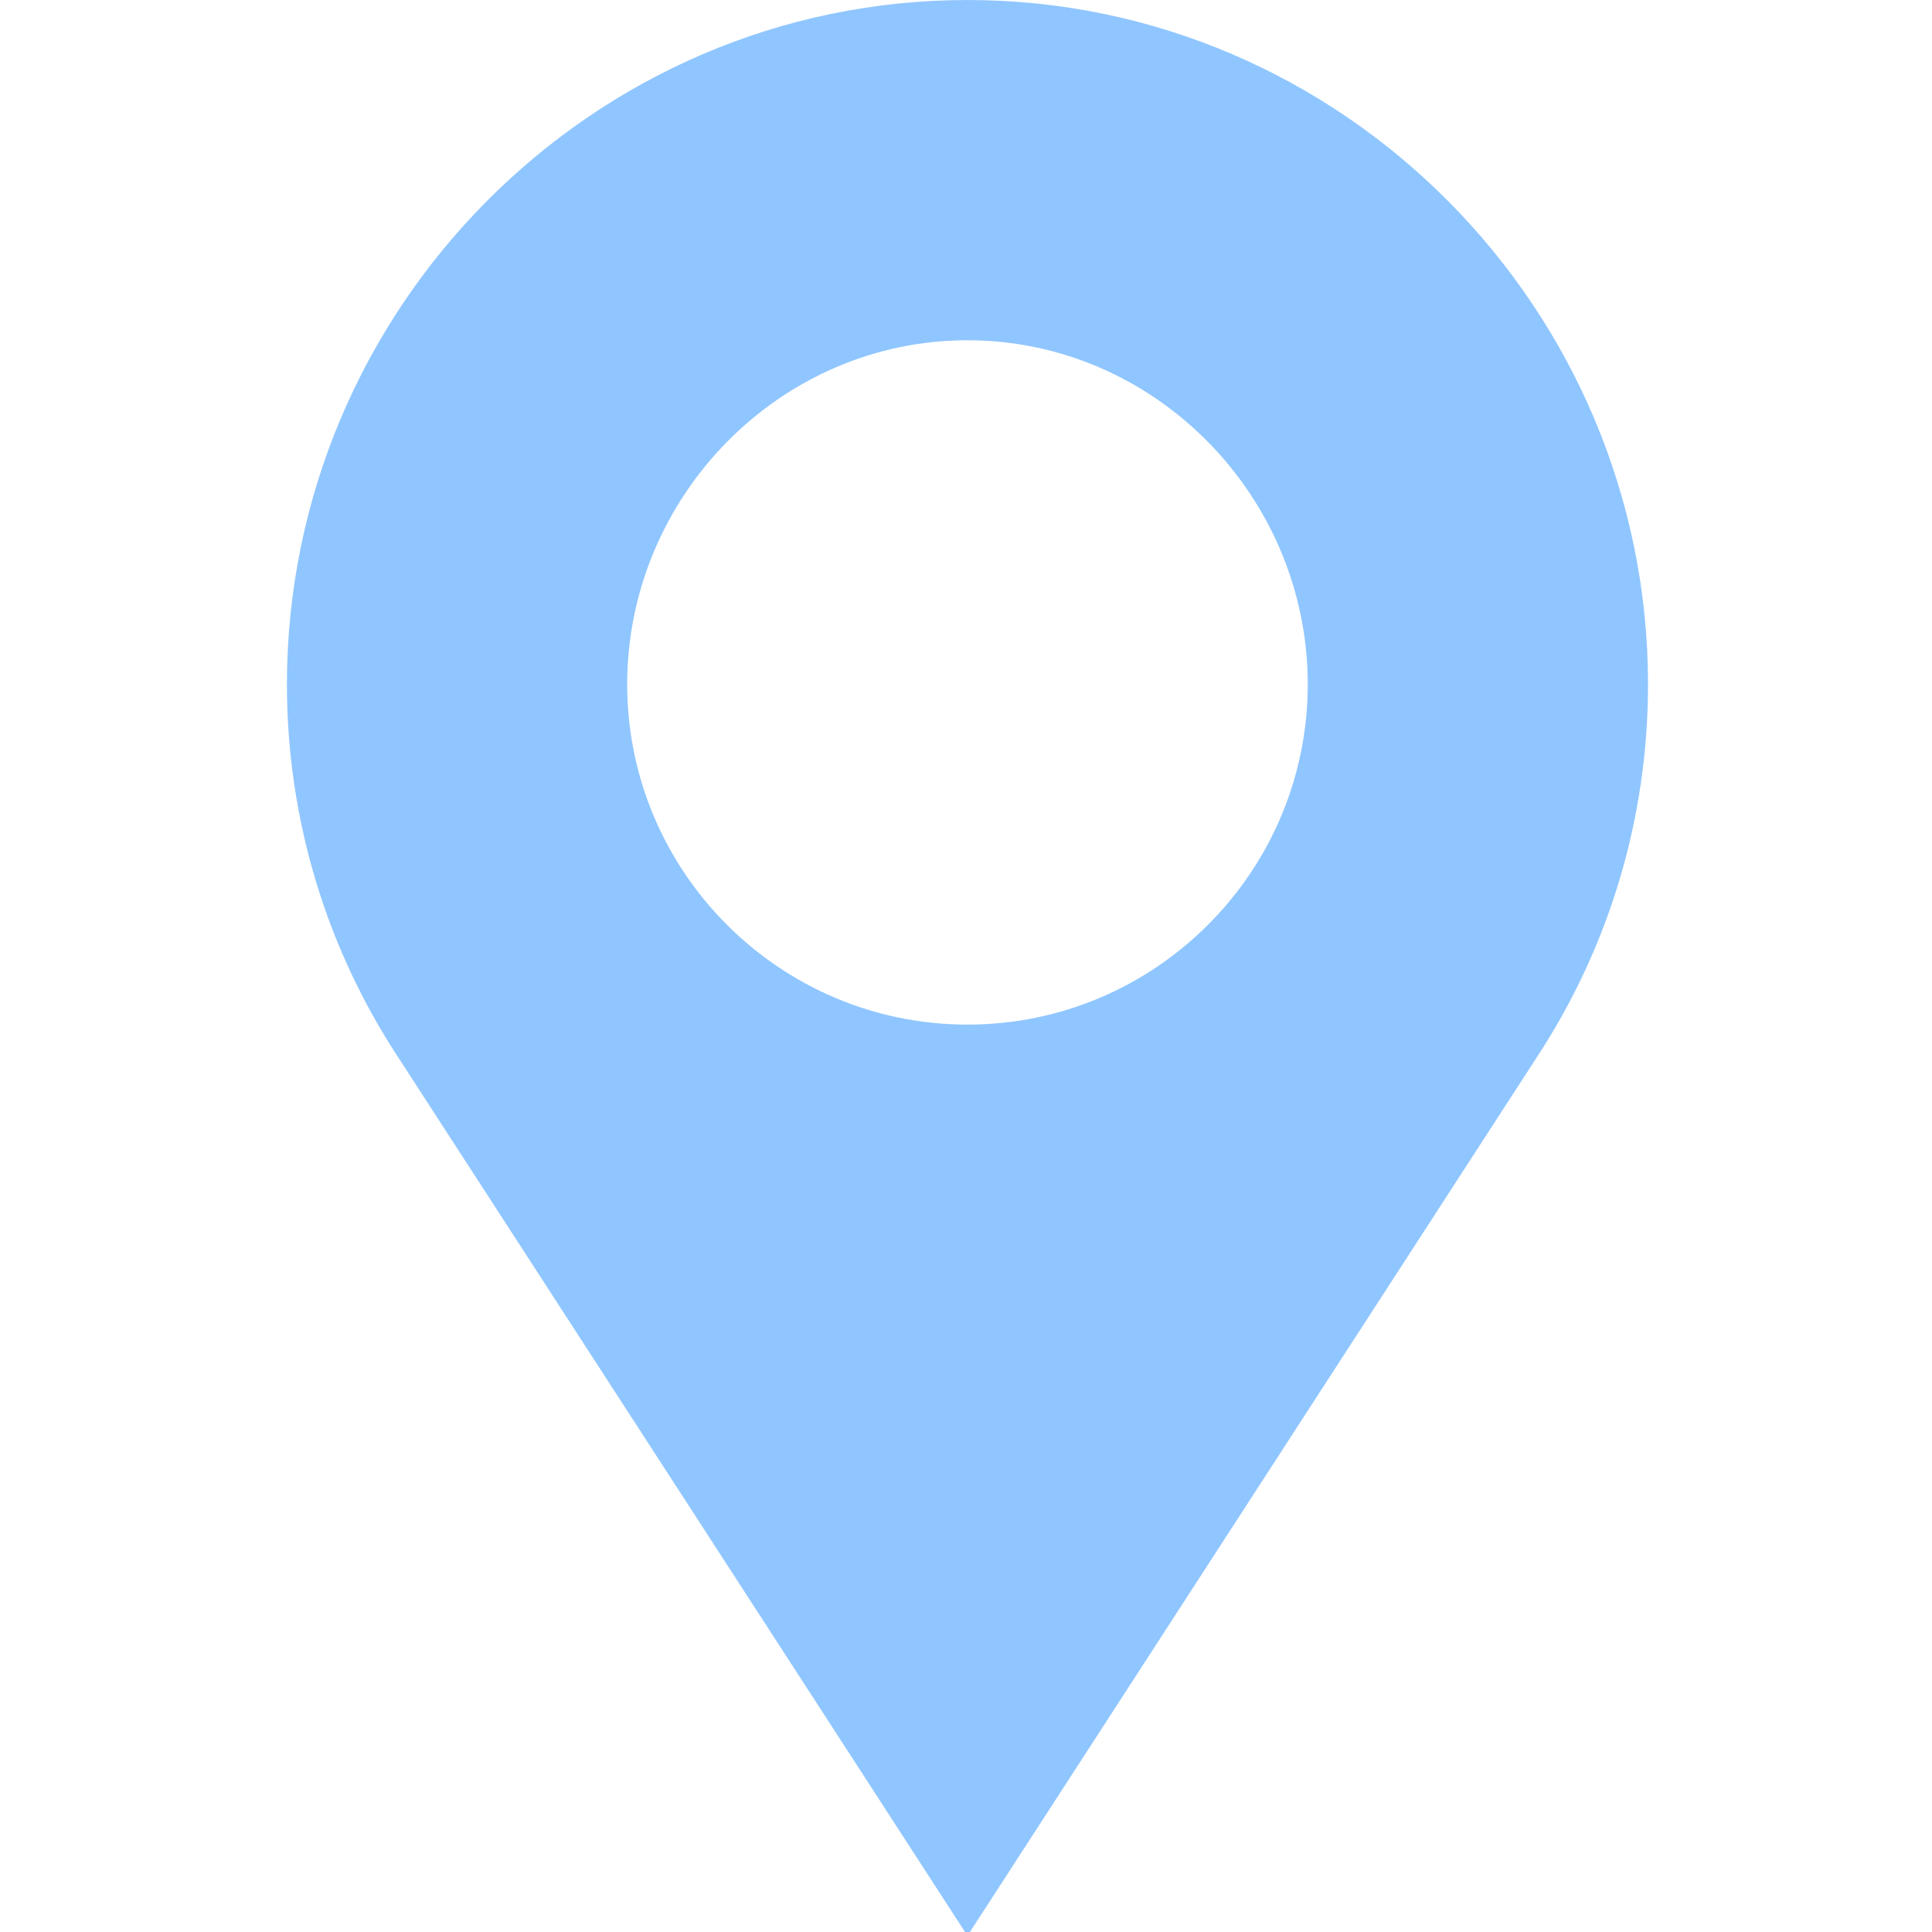 <?xml version="1.0" encoding="UTF-8"?> <svg xmlns="http://www.w3.org/2000/svg" width="202" height="202" viewBox="0 0 202 202" fill="none"><g clip-path="url(#clip0_360_3)"><path d="M101.154 0C61.917 0 30 32.313 30 71.55C30 85.506 34.043 99.026 41.691 110.641L101.154 202.395L160.618 110.641C168.266 99.027 172.309 85.506 172.309 71.55C172.309 32.313 140.391 0 101.154 0ZM101.154 107.127C81.536 107.127 65.577 91.168 65.577 71.55C65.577 51.931 81.536 35.577 101.154 35.577C120.773 35.577 136.731 51.931 136.731 71.55C136.731 91.168 120.773 107.127 101.154 107.127Z" fill="#90C6FF"></path></g><defs><clipPath id="clip0_360_3"><rect width="202" height="202" fill="white"></rect></clipPath></defs></svg> 